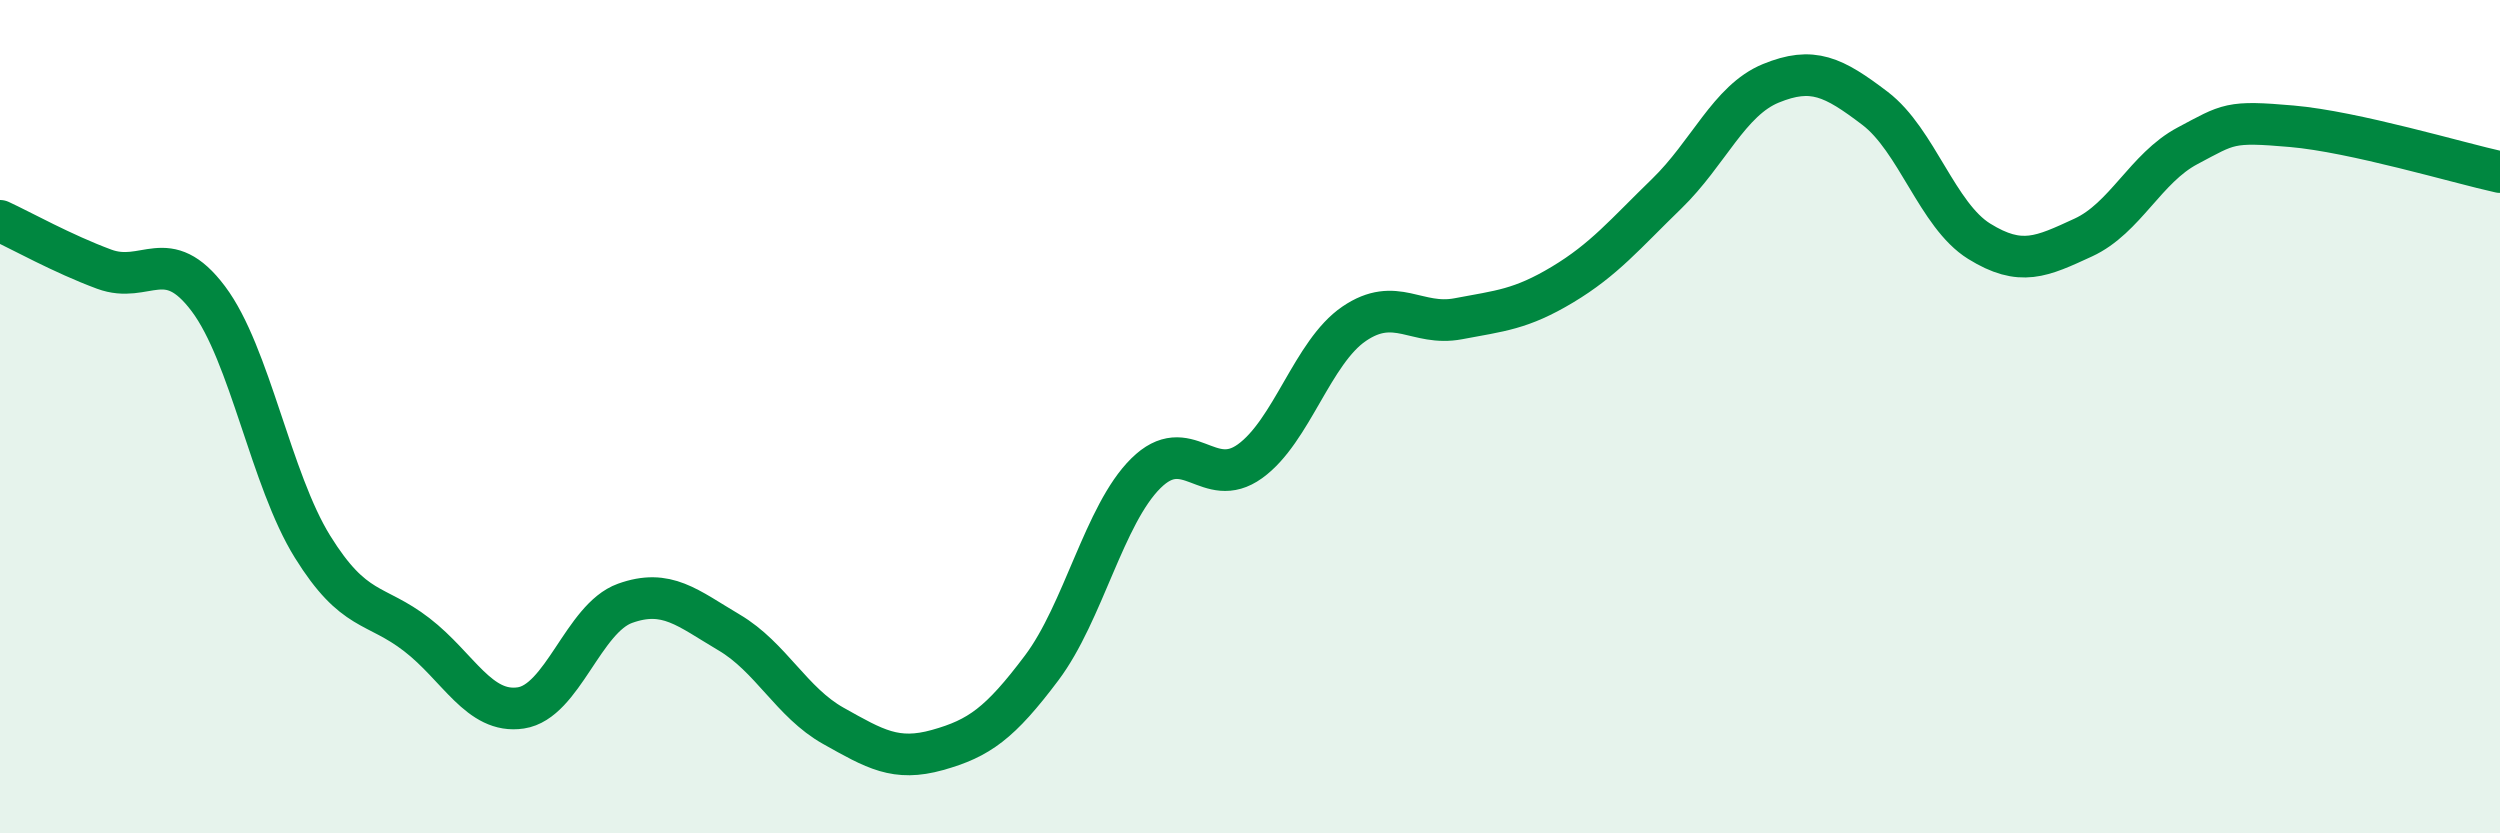 
    <svg width="60" height="20" viewBox="0 0 60 20" xmlns="http://www.w3.org/2000/svg">
      <path
        d="M 0,5.3 C 0.5,5.53 1.5,6.09 2.5,6.46 C 3.5,6.83 4,5.84 5,7.17 C 6,8.5 6.5,11.51 7.5,13.12 C 8.5,14.73 9,14.46 10,15.23 C 11,16 11.5,17.14 12.5,16.99 C 13.5,16.84 14,14.84 15,14.48 C 16,14.12 16.5,14.59 17.5,15.18 C 18.5,15.77 19,16.86 20,17.42 C 21,17.98 21.5,18.28 22.5,18 C 23.5,17.72 24,17.36 25,16.03 C 26,14.7 26.5,12.35 27.5,11.36 C 28.5,10.37 29,11.79 30,11.07 C 31,10.35 31.5,8.45 32.5,7.77 C 33.5,7.09 34,7.84 35,7.65 C 36,7.46 36.5,7.43 37.5,6.83 C 38.5,6.23 39,5.62 40,4.65 C 41,3.68 41.5,2.41 42.5,2 C 43.5,1.59 44,1.84 45,2.6 C 46,3.36 46.5,5.17 47.5,5.79 C 48.5,6.41 49,6.16 50,5.7 C 51,5.24 51.5,4.03 52.5,3.5 C 53.5,2.97 53.5,2.9 55,3.03 C 56.5,3.16 59,3.91 60,4.13L60 20L0 20Z"
        fill="#008740"
        opacity="0.1"
        stroke-linecap="round"
        stroke-linejoin="round"
      />
      <path
        d="M 0,5.3 C 0.5,5.53 1.5,6.09 2.5,6.46 C 3.5,6.83 4,5.84 5,7.17 C 6,8.5 6.5,11.51 7.5,13.12 C 8.5,14.73 9,14.46 10,15.23 C 11,16 11.5,17.14 12.5,16.99 C 13.5,16.84 14,14.84 15,14.48 C 16,14.12 16.5,14.59 17.5,15.18 C 18.5,15.77 19,16.86 20,17.42 C 21,17.98 21.5,18.28 22.5,18 C 23.5,17.72 24,17.36 25,16.03 C 26,14.7 26.5,12.35 27.5,11.36 C 28.5,10.37 29,11.79 30,11.07 C 31,10.35 31.5,8.45 32.5,7.77 C 33.5,7.09 34,7.84 35,7.65 C 36,7.46 36.5,7.43 37.5,6.83 C 38.5,6.23 39,5.62 40,4.65 C 41,3.68 41.5,2.41 42.5,2 C 43.5,1.59 44,1.84 45,2.6 C 46,3.36 46.5,5.17 47.5,5.79 C 48.5,6.41 49,6.16 50,5.7 C 51,5.24 51.5,4.03 52.5,3.5 C 53.5,2.97 53.5,2.9 55,3.03 C 56.5,3.16 59,3.91 60,4.13"
        stroke="#008740"
        stroke-width="1"
        fill="none"
        stroke-linecap="round"
        stroke-linejoin="round"
      />
    </svg>
  